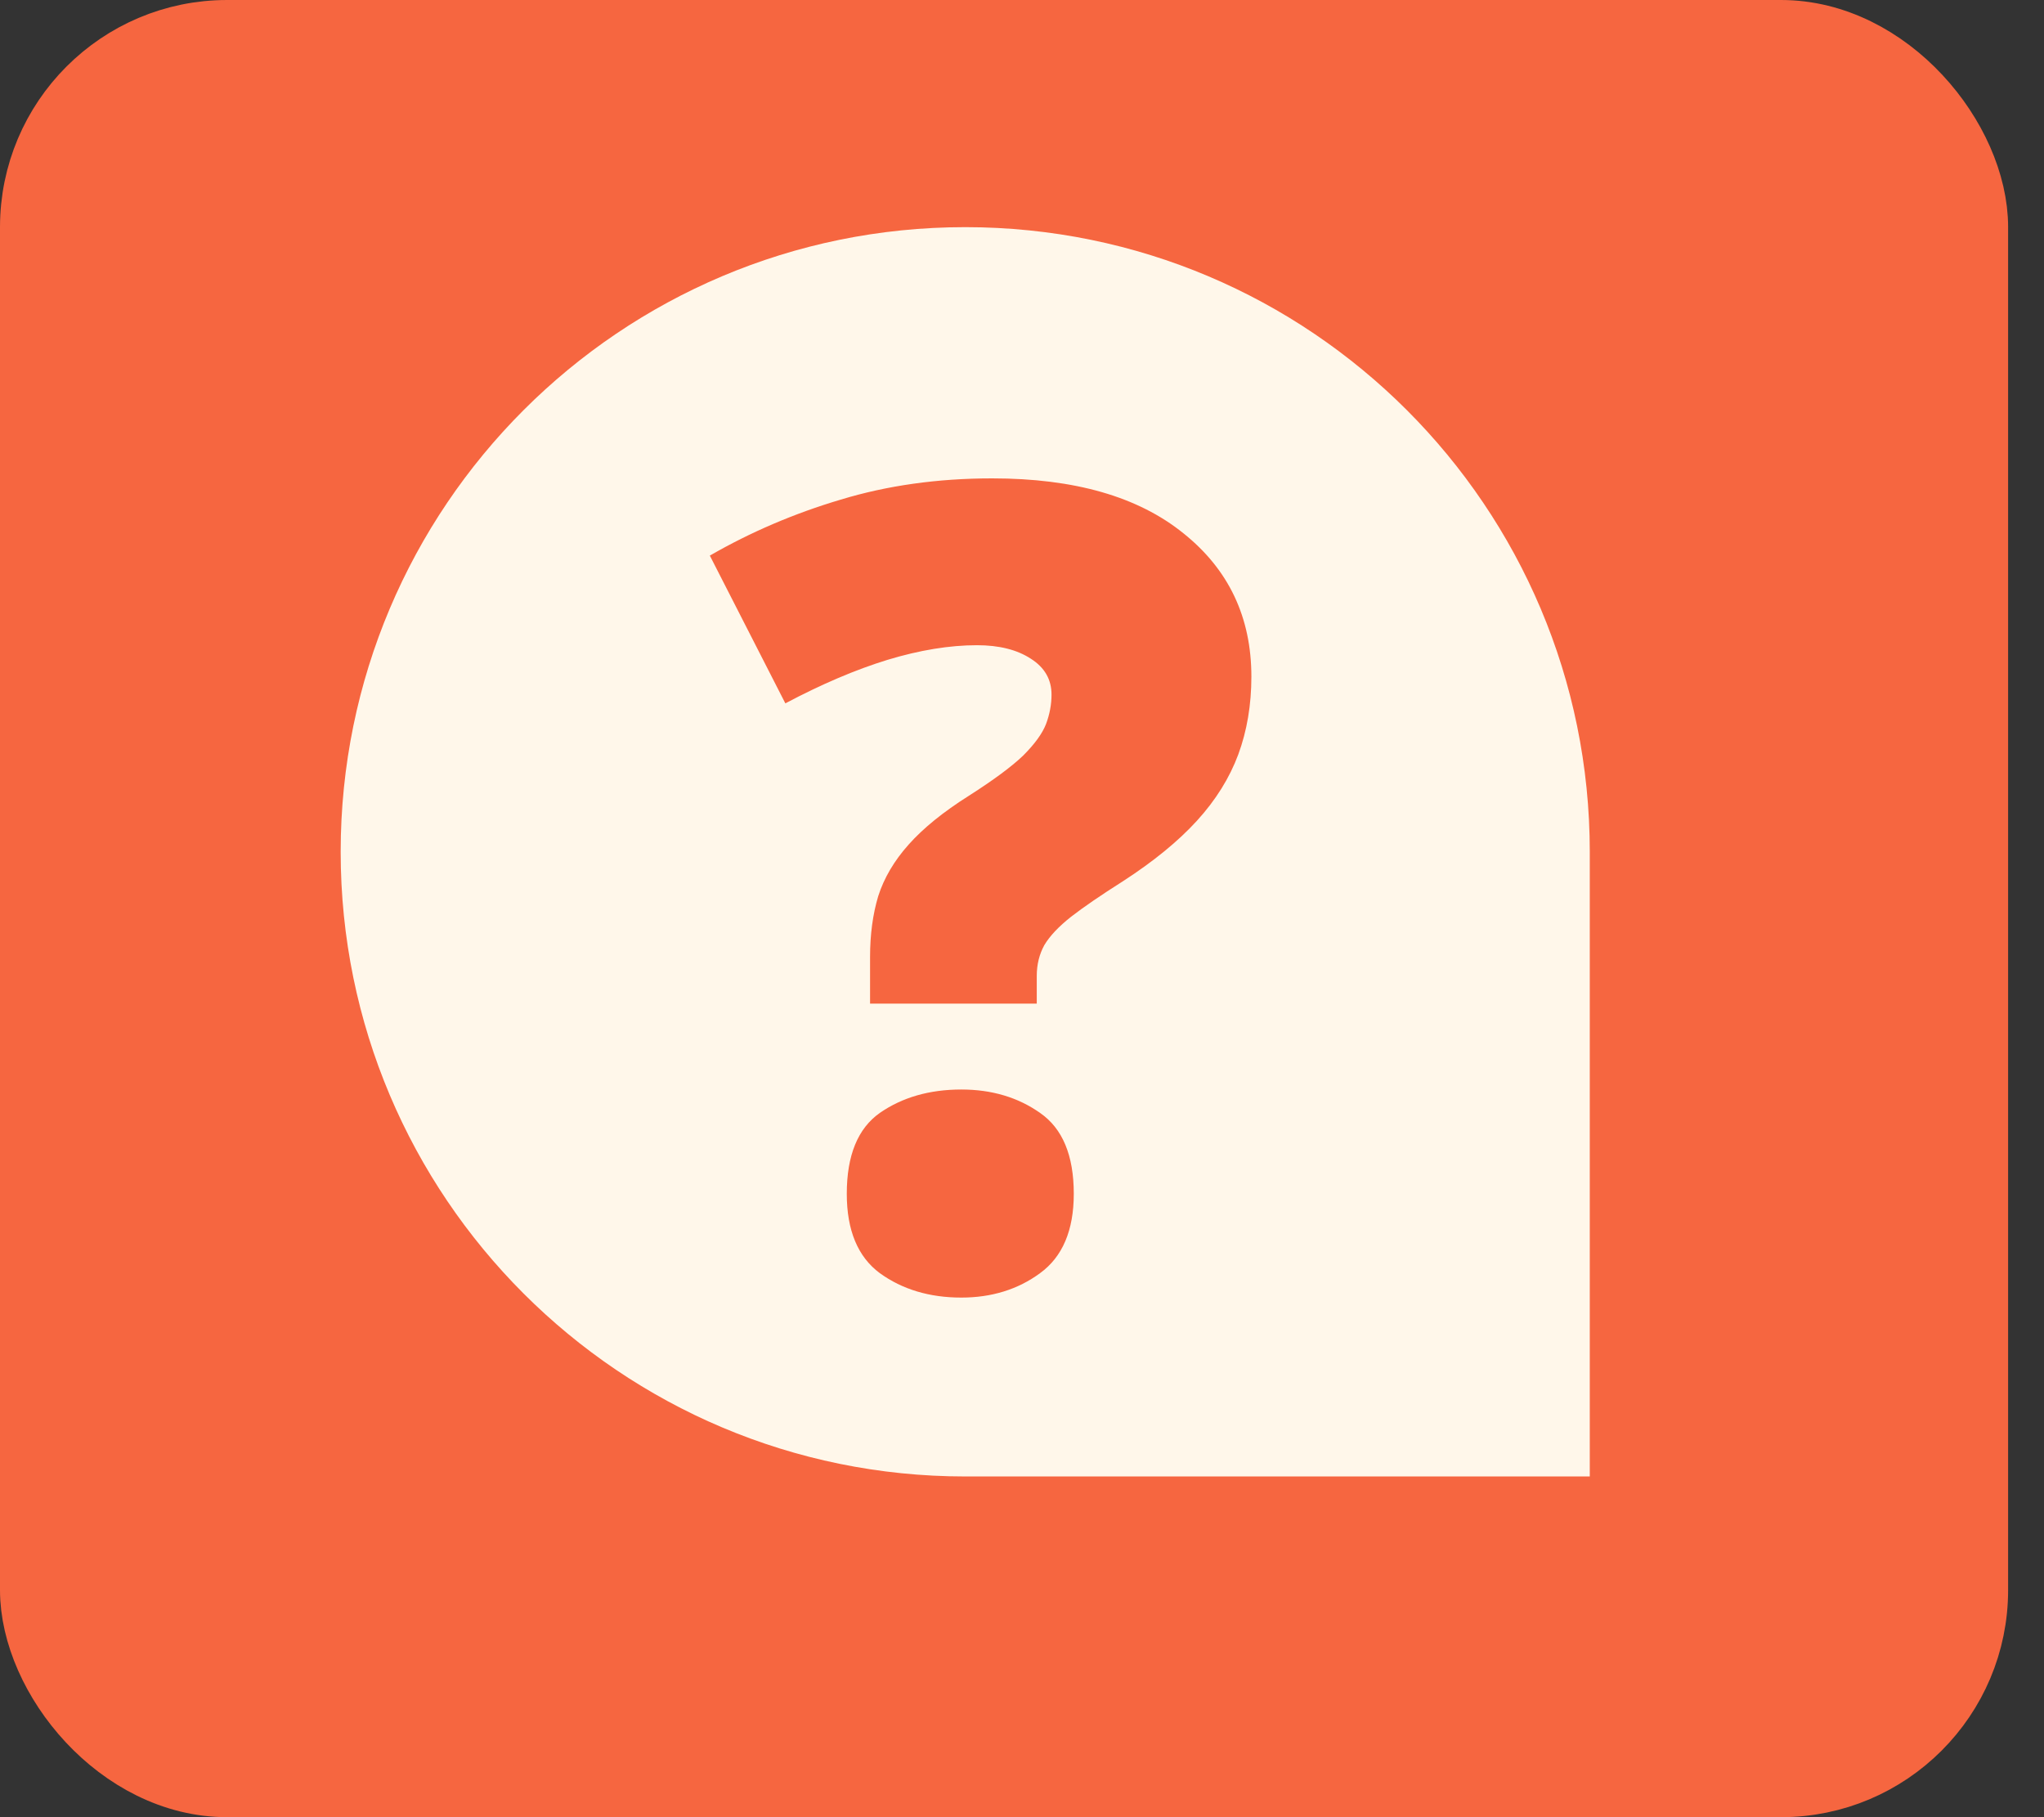 <svg width="18" height="16" viewBox="0 0 18 16" fill="none" xmlns="http://www.w3.org/2000/svg">
<rect x="0" y="0" width="18" height="16" fill="#333333" stroke="none"/>
<rect x="0.3" y="0.3" width="17.084" height="15.4" rx="1.7" fill="#F66640" stroke="#F66640" stroke-width="0.6"/>
<path fill-rule="evenodd" clip-rule="evenodd" d="M8.5 2C5.463 2 3 4.462 3 7.5C3 10.538 5.462 13 8.5 13H14V7.5C14 4.463 11.538 2 8.5 2ZM7.662 8.426V8.837H9.13V8.593C9.13 8.491 9.153 8.401 9.197 8.321C9.245 8.241 9.323 8.158 9.432 8.072C9.543 7.986 9.695 7.882 9.886 7.761C10.157 7.586 10.376 7.407 10.541 7.226C10.707 7.044 10.828 6.849 10.905 6.642C10.981 6.435 11.02 6.207 11.02 5.958C11.02 5.435 10.82 5.014 10.422 4.696C10.023 4.373 9.462 4.212 8.738 4.212C8.257 4.212 7.812 4.275 7.404 4.399C6.996 4.52 6.612 4.684 6.251 4.892L6.916 6.193C7.235 6.024 7.535 5.896 7.815 5.81C8.099 5.724 8.362 5.681 8.604 5.681C8.799 5.681 8.957 5.721 9.078 5.8C9.199 5.877 9.26 5.982 9.26 6.116C9.26 6.202 9.244 6.288 9.212 6.374C9.18 6.457 9.113 6.55 9.011 6.652C8.909 6.75 8.749 6.868 8.533 7.006C8.306 7.149 8.129 7.293 8.002 7.436C7.874 7.579 7.785 7.731 7.734 7.89C7.686 8.05 7.662 8.228 7.662 8.426ZM7.748 9.799C7.554 9.936 7.457 10.173 7.457 10.511C7.457 10.833 7.554 11.066 7.748 11.21C7.946 11.353 8.185 11.425 8.466 11.425C8.733 11.425 8.965 11.353 9.159 11.21C9.357 11.066 9.456 10.833 9.456 10.511C9.456 10.173 9.357 9.936 9.159 9.799C8.965 9.662 8.733 9.593 8.466 9.593C8.185 9.593 7.946 9.662 7.748 9.799Z" fill="#FFF7EA"/>
</svg>
